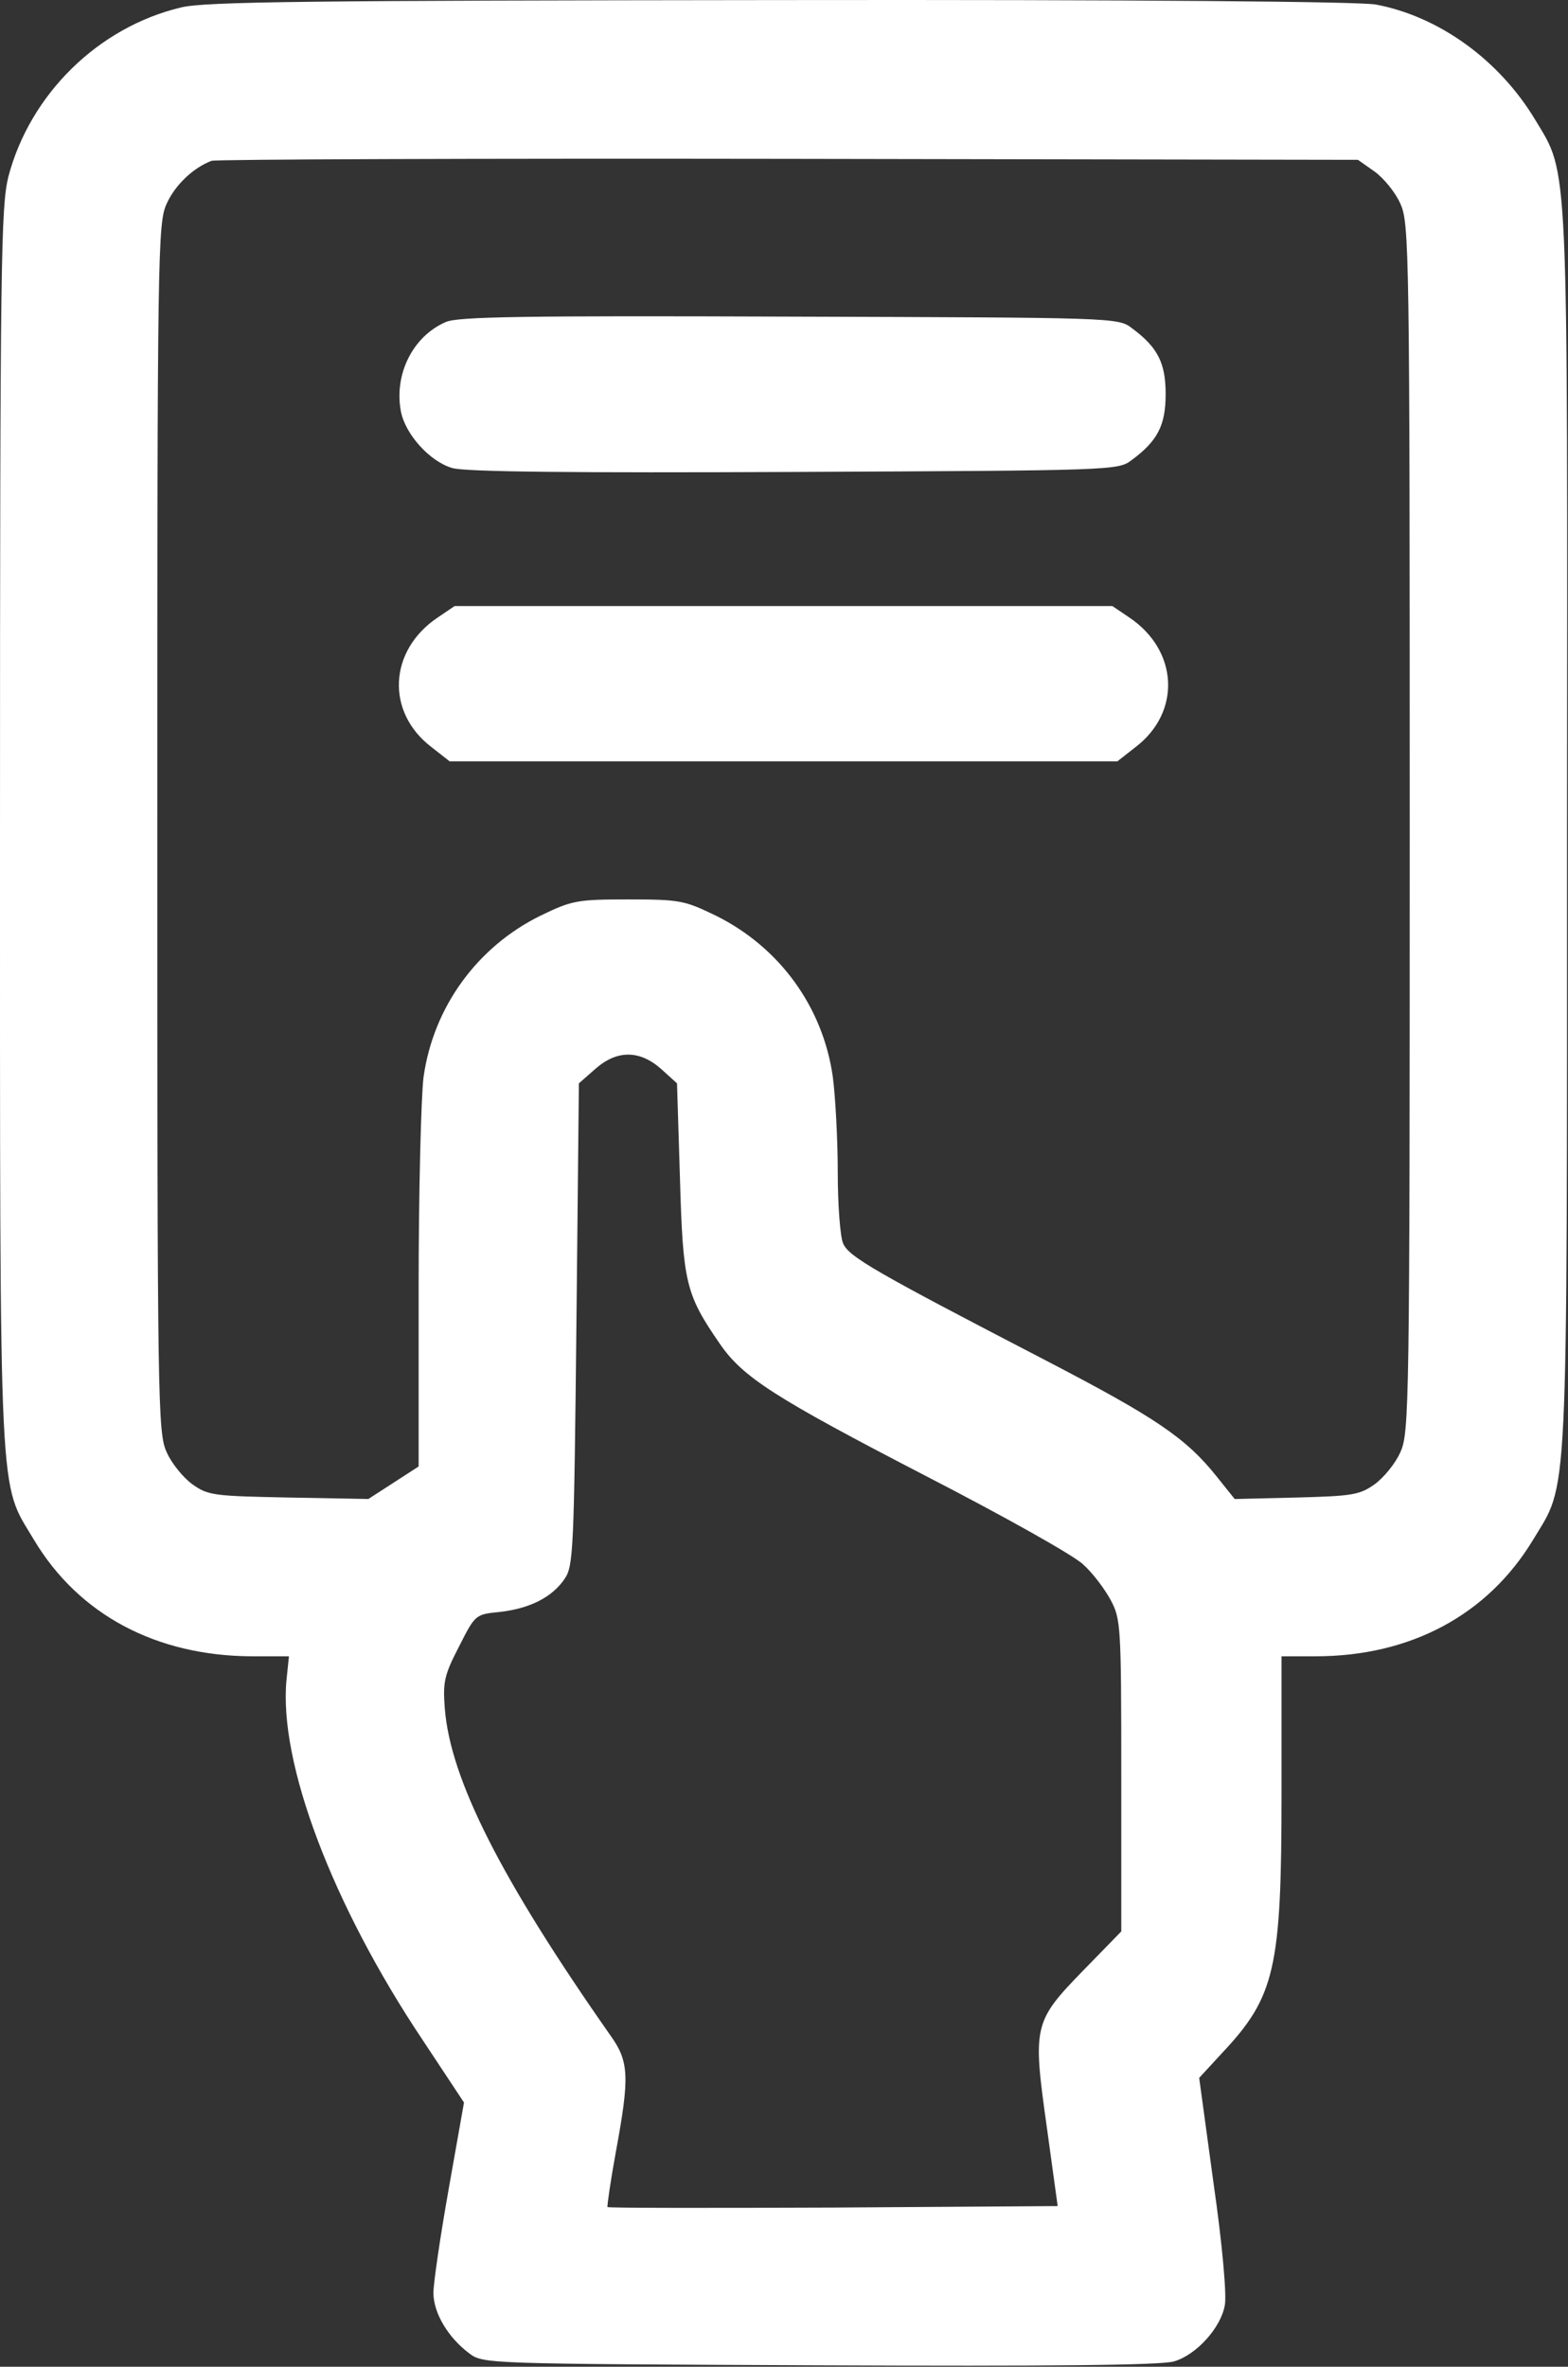 <svg width="424" height="640" viewBox="0 0 424 640" fill="none" xmlns="http://www.w3.org/2000/svg">
<rect x="0" y="0" width="424" height="640" fill="#333333" stroke="none"/>
<path d="M48.936 2.02C26.536 7.354 8.136 25.487 2.269 47.754C0.269 55.887 0.002 70.02 0.002 223.887C0.002 410.554 -0.398 400.287 9.202 416.42C21.336 436.687 42.269 447.754 68.002 447.887H78.136L77.469 454.287C75.336 476.687 89.869 515.087 114.269 551.62L125.469 568.554L121.336 591.887C119.069 604.687 117.202 617.354 117.202 620.02C117.202 625.487 121.202 632.154 126.936 636.42C130.669 639.22 131.736 639.22 221.602 639.62C283.069 639.887 314.136 639.62 317.469 638.554C323.469 636.82 330.136 629.487 331.202 623.354C331.736 620.687 330.536 606.82 328.136 590.287L324.269 561.887L330.536 555.087C344.802 539.887 346.536 532.287 346.536 484.954V447.887H355.736C381.469 447.887 402.269 436.687 414.536 416.42C424.136 400.42 423.736 410.42 423.736 224.82C423.869 40.02 424.269 47.62 415.069 32.287C405.336 16.154 389.069 4.42 372.002 1.22C367.469 0.42 308.136 -0.113 210.669 0.02C84.002 0.154 55.202 0.42 48.936 2.02ZM371.736 46.42C374.136 48.154 377.336 52.02 378.669 55.087C381.069 60.287 381.202 67.487 381.202 223.887C381.202 380.287 381.069 387.487 378.669 392.687C377.336 395.754 374.136 399.62 371.736 401.354C367.602 404.287 365.602 404.554 350.536 404.954L333.869 405.354L329.069 399.354C320.669 388.82 312.536 383.354 282.802 367.887C236.536 343.887 229.602 339.887 228.002 336.287C227.202 334.554 226.536 325.887 226.536 316.82C226.536 307.887 225.869 296.287 225.202 291.22C222.536 272.287 210.802 256.154 193.602 247.62C185.069 243.487 183.869 243.22 169.869 243.22C156.002 243.22 154.669 243.487 146.136 247.62C129.069 256.02 117.202 272.287 114.536 291.22C113.869 296.287 113.202 322.154 113.202 348.554V396.554L106.402 400.954L99.602 405.354L78.136 404.954C57.869 404.554 56.269 404.42 52.002 401.354C49.602 399.62 46.402 395.754 45.069 392.687C42.669 387.487 42.536 380.287 42.536 223.887C42.536 67.487 42.669 60.287 45.069 55.087C47.336 50.02 52.269 45.354 57.202 43.487C58.269 43.087 128.536 42.82 213.202 42.954L367.202 43.22L371.736 46.42ZM178.802 289.087L183.069 292.954L183.869 318.687C184.669 346.954 185.469 350.02 194.536 363.22C200.802 372.42 209.336 377.887 250.536 399.22C271.469 410.02 290.536 420.687 292.936 423.087C295.469 425.354 298.669 429.62 300.269 432.554C303.069 437.754 303.202 439.354 303.202 480.154V522.287L292.936 532.82C279.469 546.687 279.202 547.754 283.069 575.22L286.002 596.554L225.336 596.954C192.002 597.087 164.536 597.087 164.269 596.82C164.136 596.554 165.069 589.887 166.536 581.887C170.269 561.62 170.136 557.487 165.069 550.42C135.469 508.154 121.736 481.087 120.269 461.887C119.736 454.82 120.136 452.954 124.136 445.22C128.536 436.554 128.536 436.554 135.202 435.887C143.336 434.954 149.336 431.887 152.669 426.954C155.069 423.487 155.202 419.22 155.869 358.154L156.536 292.954L160.936 289.087C166.802 283.887 172.936 283.887 178.802 289.087Z" fill="white"/>
<path d="M120.534 87.087C111.6 90.954 106.534 101.22 108.4 111.22C109.6 117.487 116.267 124.82 122.267 126.554C125.6 127.62 155.734 127.887 214.8 127.62C300.8 127.22 302.4 127.22 306 124.42C313.067 119.22 315.2 114.954 315.2 106.554C315.2 98.154 313.067 93.887 306 88.687C302.4 85.887 300.934 85.887 213.467 85.62C141.6 85.354 123.734 85.62 120.534 87.087Z" fill="white"/>
<path d="M118.399 166.954C105.066 175.887 104.266 192.554 116.666 202.02L121.599 205.887H211.866H302.133L307.066 202.02C319.466 192.554 318.666 175.887 305.333 166.954L300.799 163.887H211.866H122.933L118.399 166.954Z" fill="white"/>
</svg>
